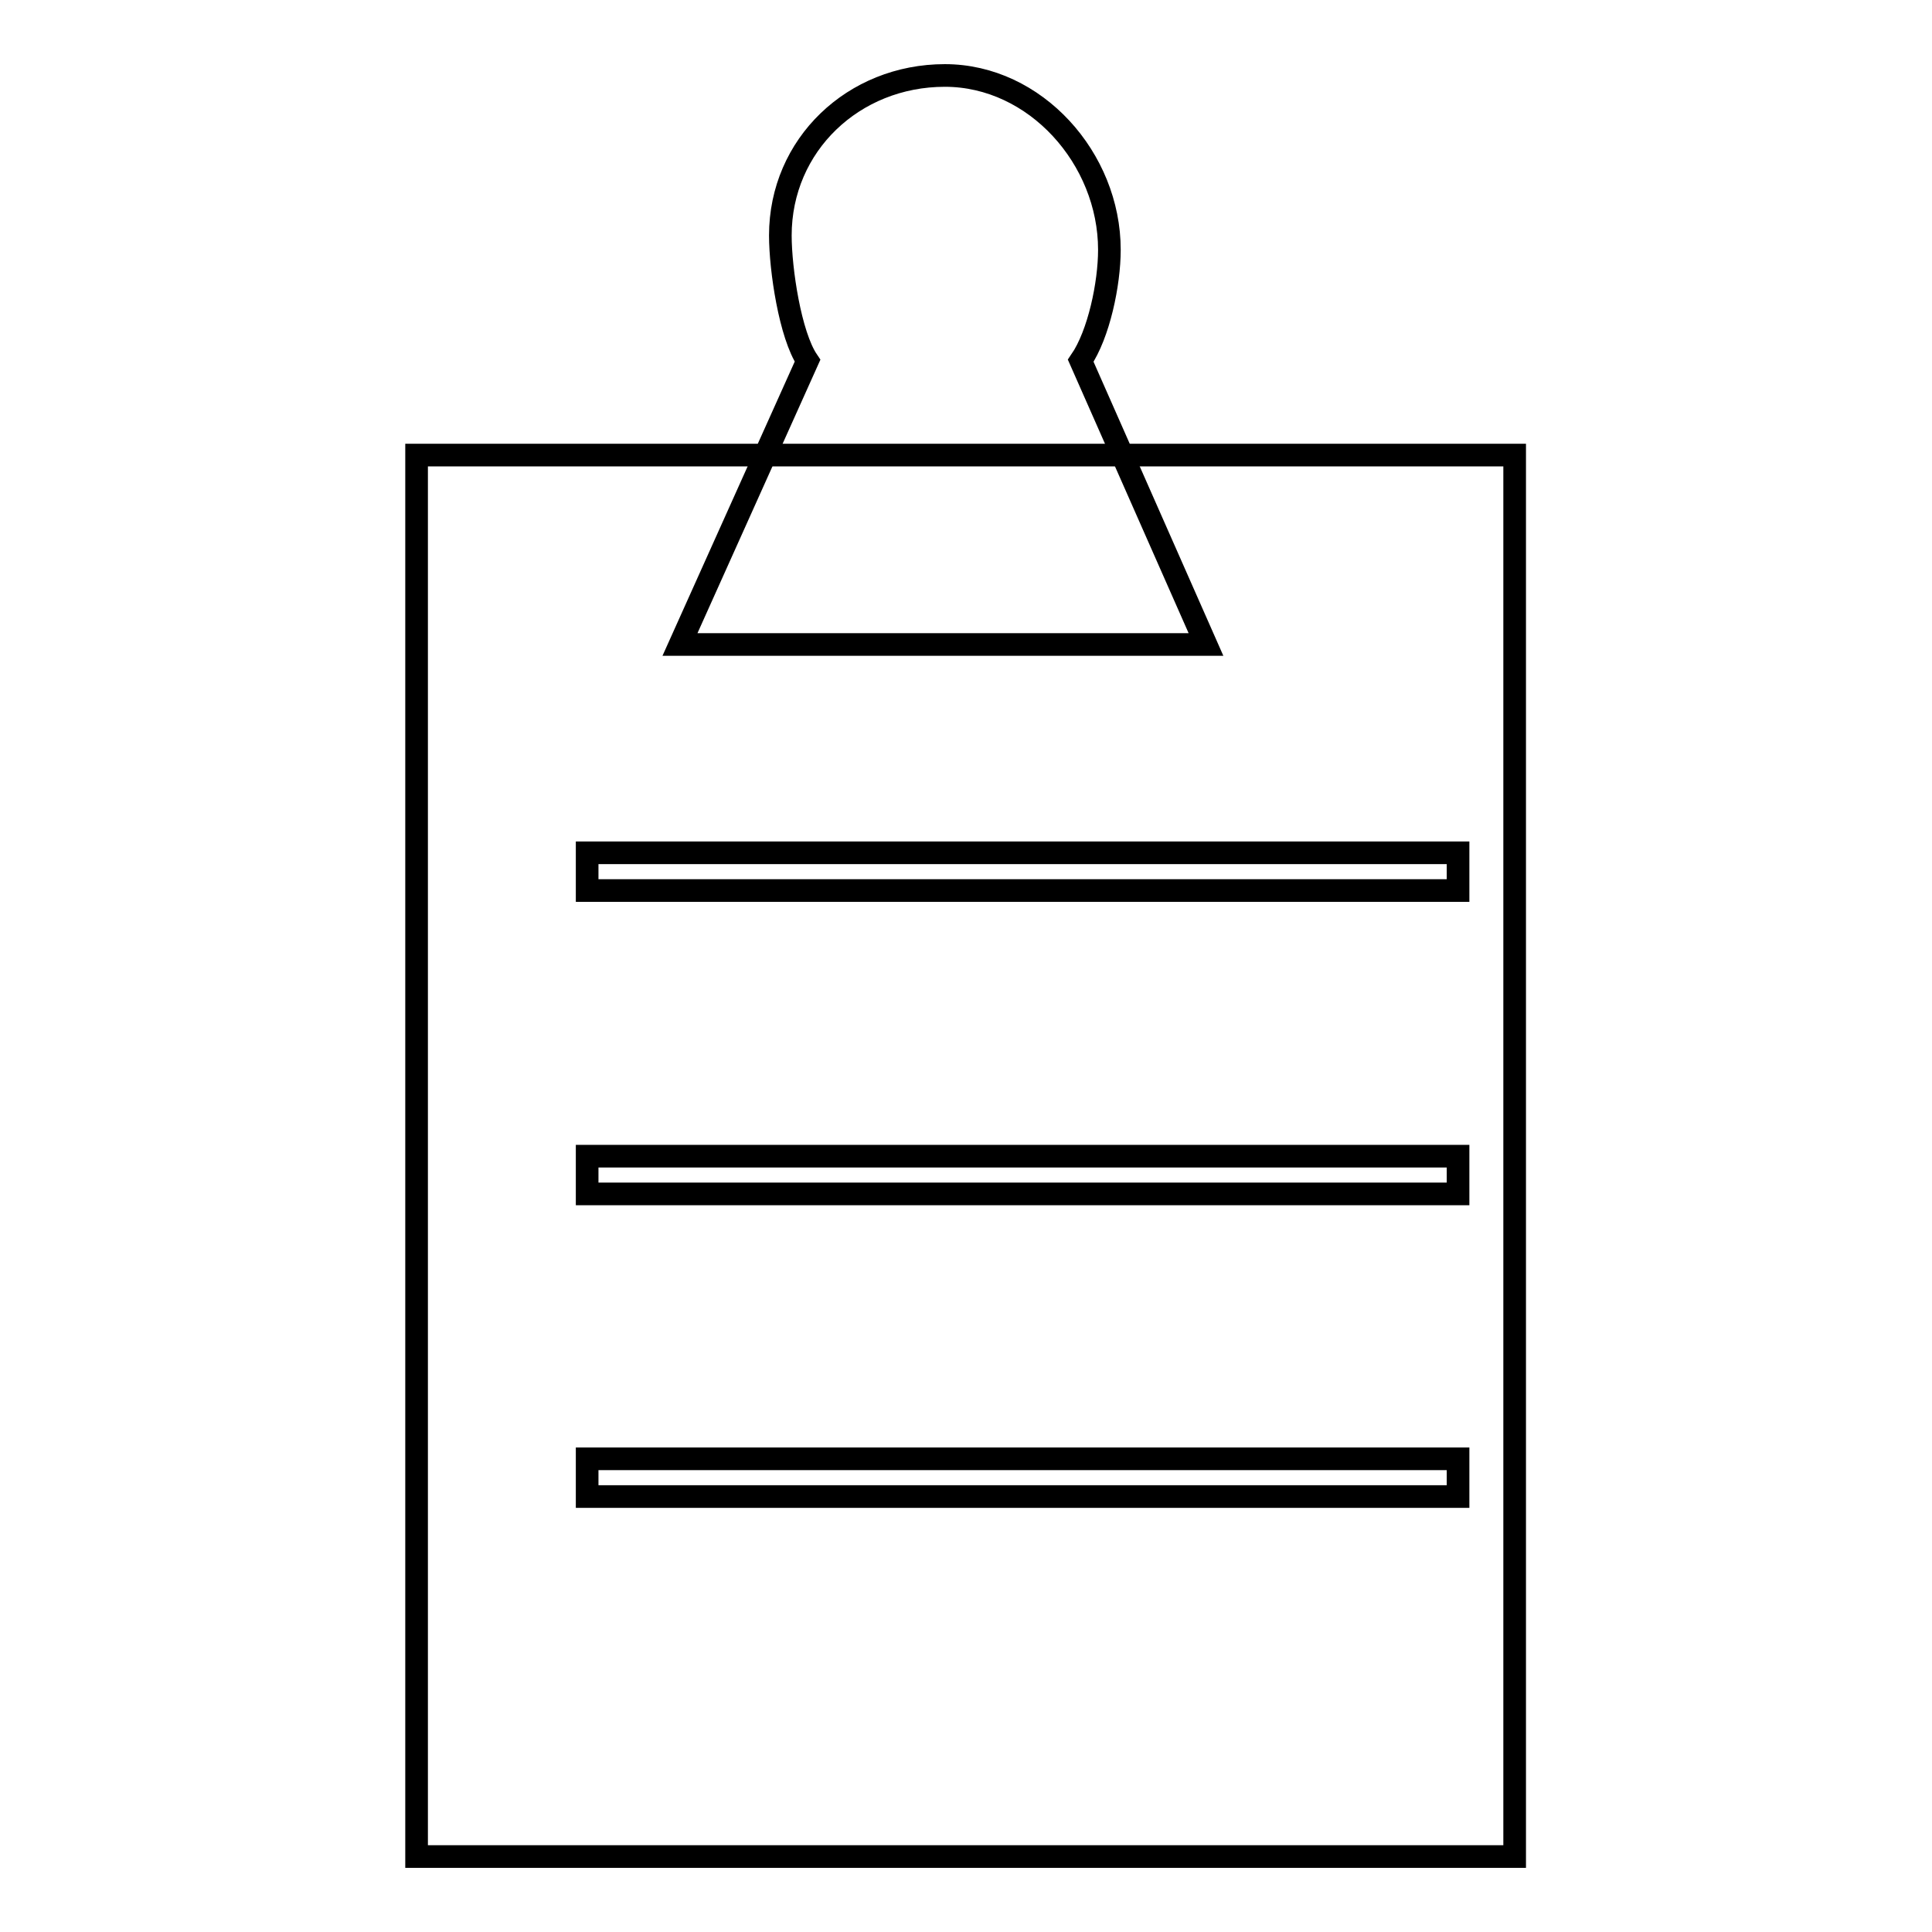 <?xml version="1.0" encoding="utf-8"?>
<!-- Svg Vector Icons : http://www.onlinewebfonts.com/icon -->
<!DOCTYPE svg PUBLIC "-//W3C//DTD SVG 1.1//EN" "http://www.w3.org/Graphics/SVG/1.1/DTD/svg11.dtd">
<svg version="1.1" xmlns="http://www.w3.org/2000/svg" xmlns:xlink="http://www.w3.org/1999/xlink" x="0px" y="0px" viewBox="0 0 256 256" enable-background="new 0 0 256 256" xml:space="preserve">
<g><g><path stroke-width="3" fill-opacity="0" stroke="#000000"  d="M77.8,60.3H55.2V246h145.5V60.3h-22.1l0,0H77.8z"/><path stroke-width="3" fill-opacity="0" stroke="#000000"  d="M77.8,113h115.4v5H77.8V113L77.8,113z"/><path stroke-width="3" fill-opacity="0" stroke="#000000"  d="M77.8,153.2h115.4v5H77.8V153.2L77.8,153.2z"/><path stroke-width="3" fill-opacity="0" stroke="#000000"  d="M77.8,193.3h115.4v5H77.8V193.3L77.8,193.3z"/><path stroke-width="3" fill-opacity="0" stroke="#000000"  d="M159.8,85.4l-16.6-37.6c2.4-3.5,3.8-10.2,3.8-14.7c0-12.1-9.8-23.1-21.8-23.1c-12.1,0-21.8,9.2-21.8,21.2c0,4.5,1.3,13.2,3.6,16.6L90.1,85.4H159.8z"/></g></g>
</svg>